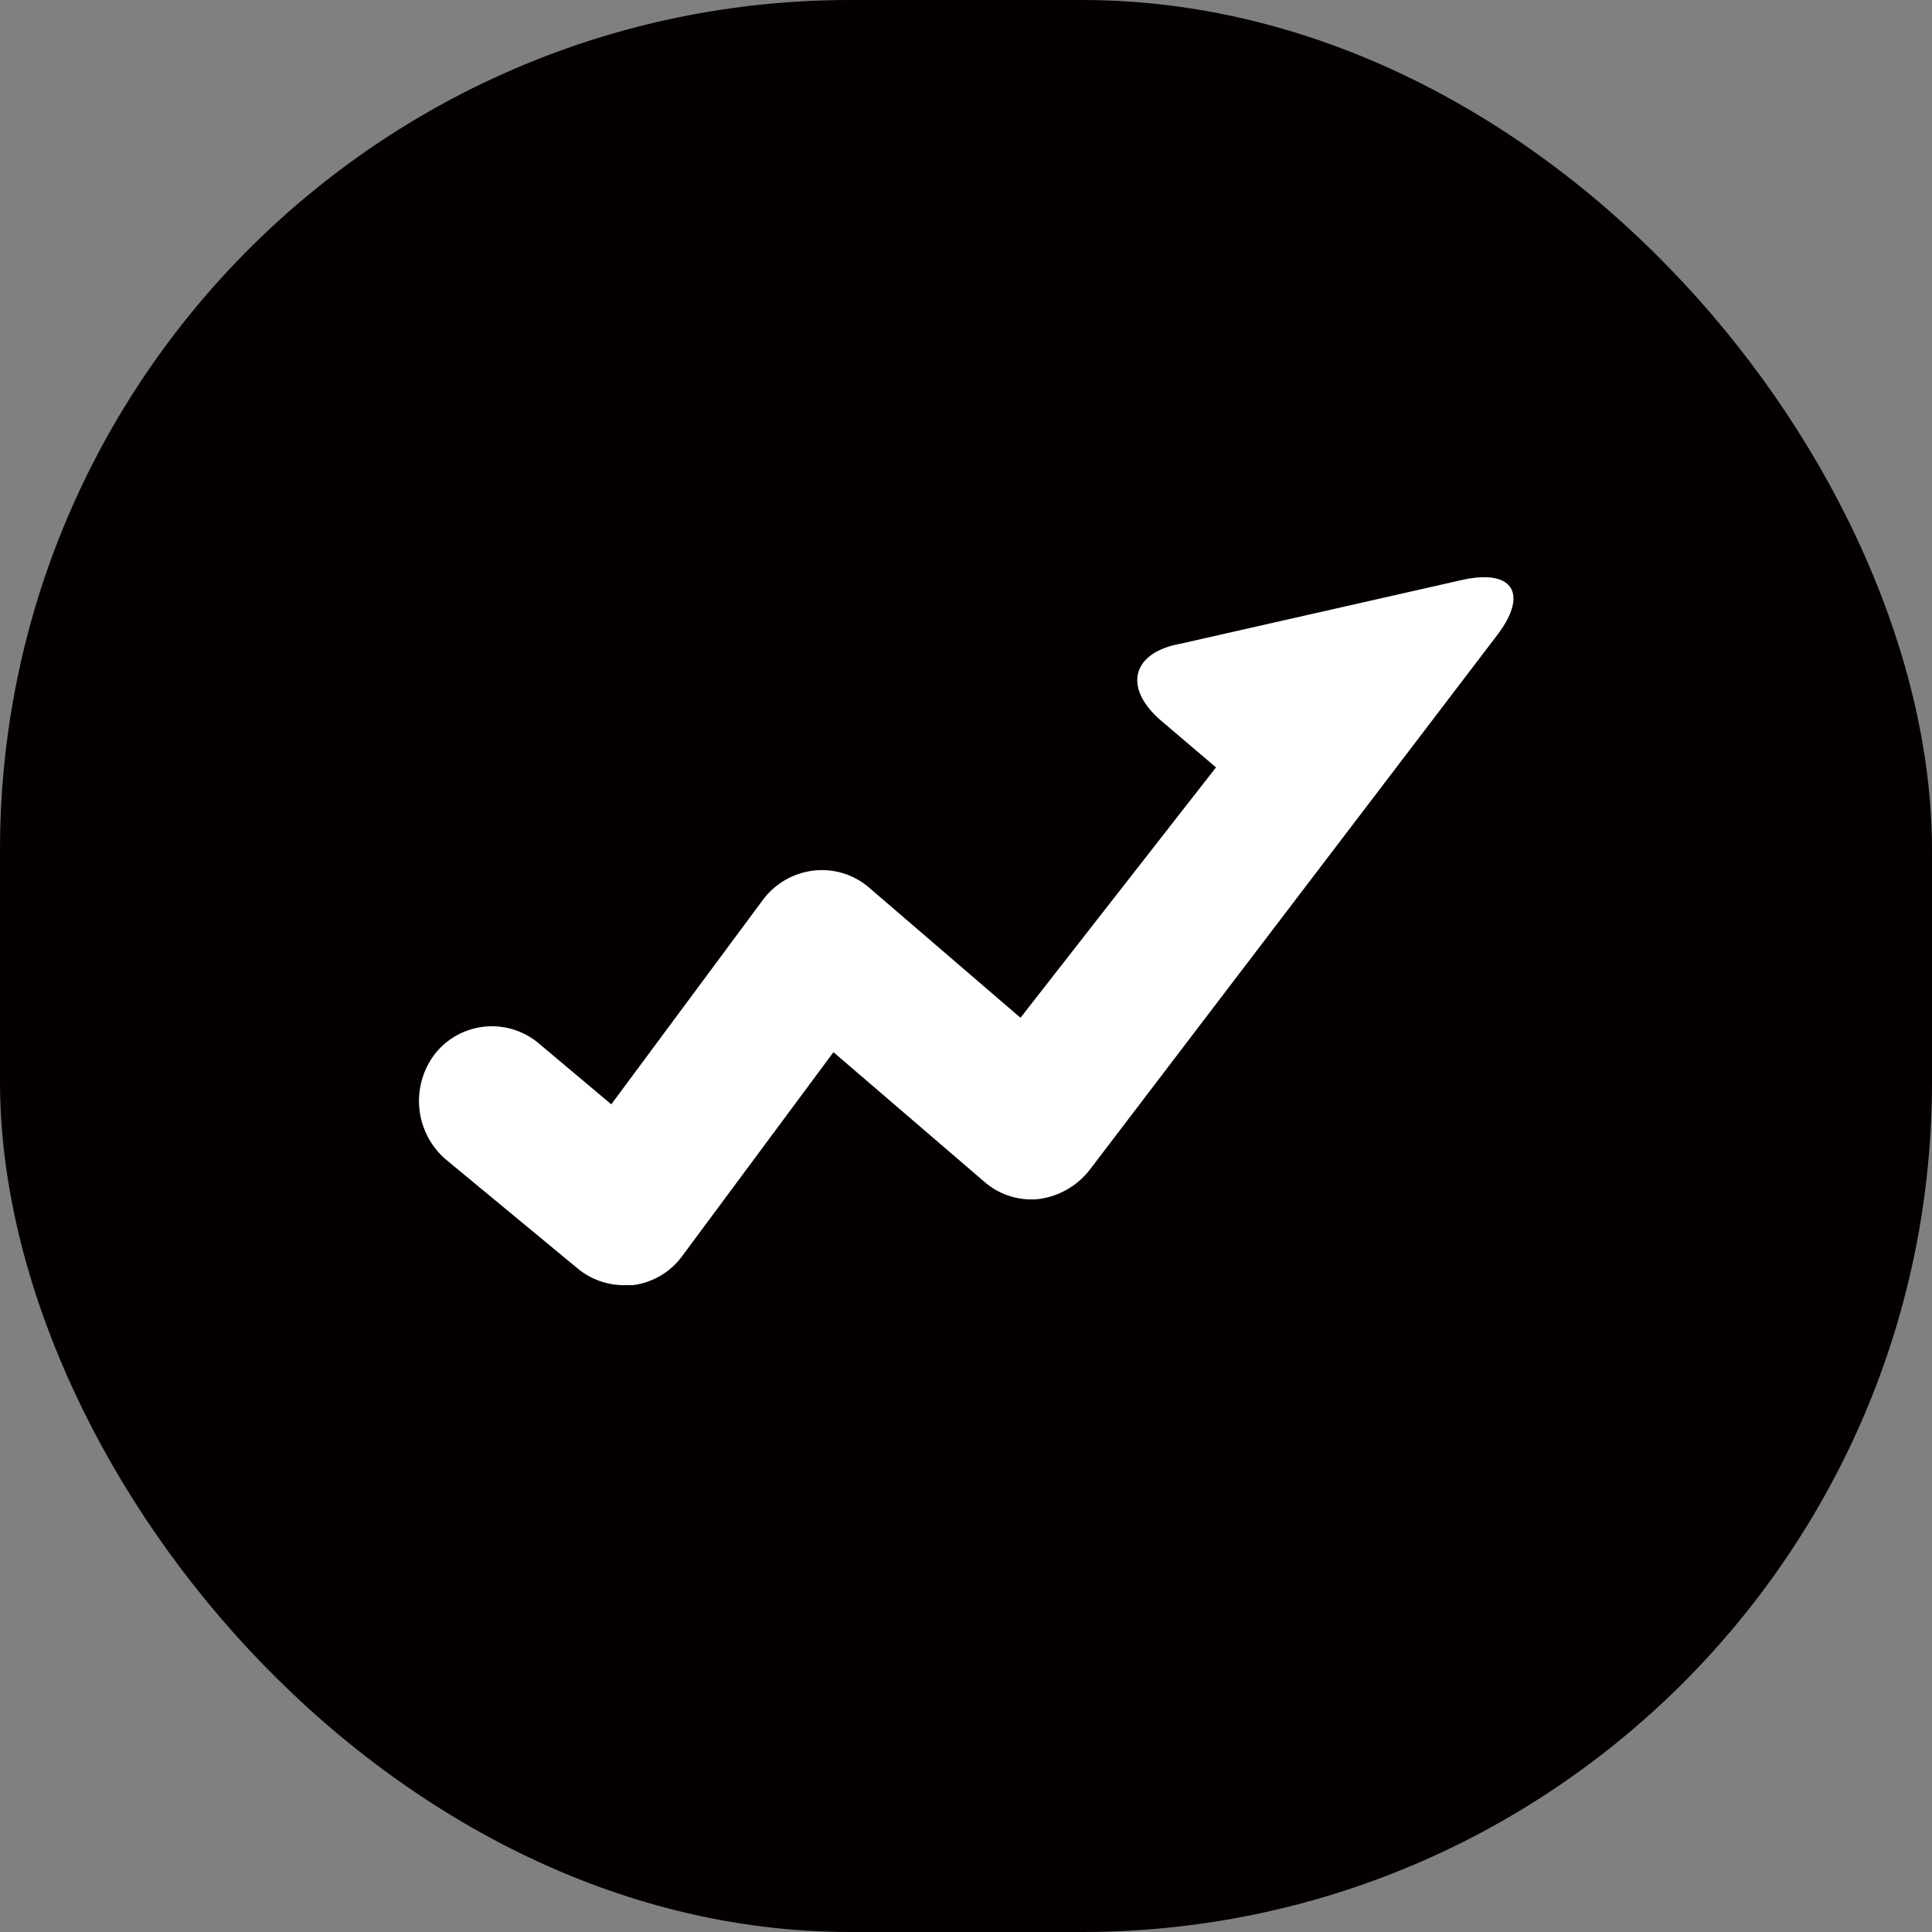 <svg xmlns="http://www.w3.org/2000/svg" viewBox="0 0 50 50"><rect x="0" y="0" width="50" height="50" fill="#808080" stroke="none"/><defs><style>.cls-1{fill:#040000;}.cls-2{fill:#fff;}</style></defs><title>资源 4</title><g id="图层_2" data-name="图层 2"><g id="图层_1-2" data-name="图层 1"><rect class="cls-1" width="50" height="50" rx="22"/><path class="cls-2" d="M28.19,30.29a2,2,0,0,1-1.3.74,1.85,1.85,0,0,1-1.42-.45l-3.9-3.35L17.66,32.5a1.87,1.87,0,0,1-1.29.76h-.22a1.88,1.88,0,0,1-1.21-.44L11.53,30a2,2,0,0,1-.27-2.73A1.88,1.88,0,0,1,13.94,27l1.88,1.58,3.93-5.3a1.92,1.92,0,0,1,1.31-.75,1.87,1.87,0,0,1,1.43.44l3.92,3.37,5.06-6.48-1.41-1.2c-1-.85-.78-1.77.49-2L37.88,15c1.28-.27,1.67.37.88,1.42L28.19,30.29Z"/></g></g></svg>